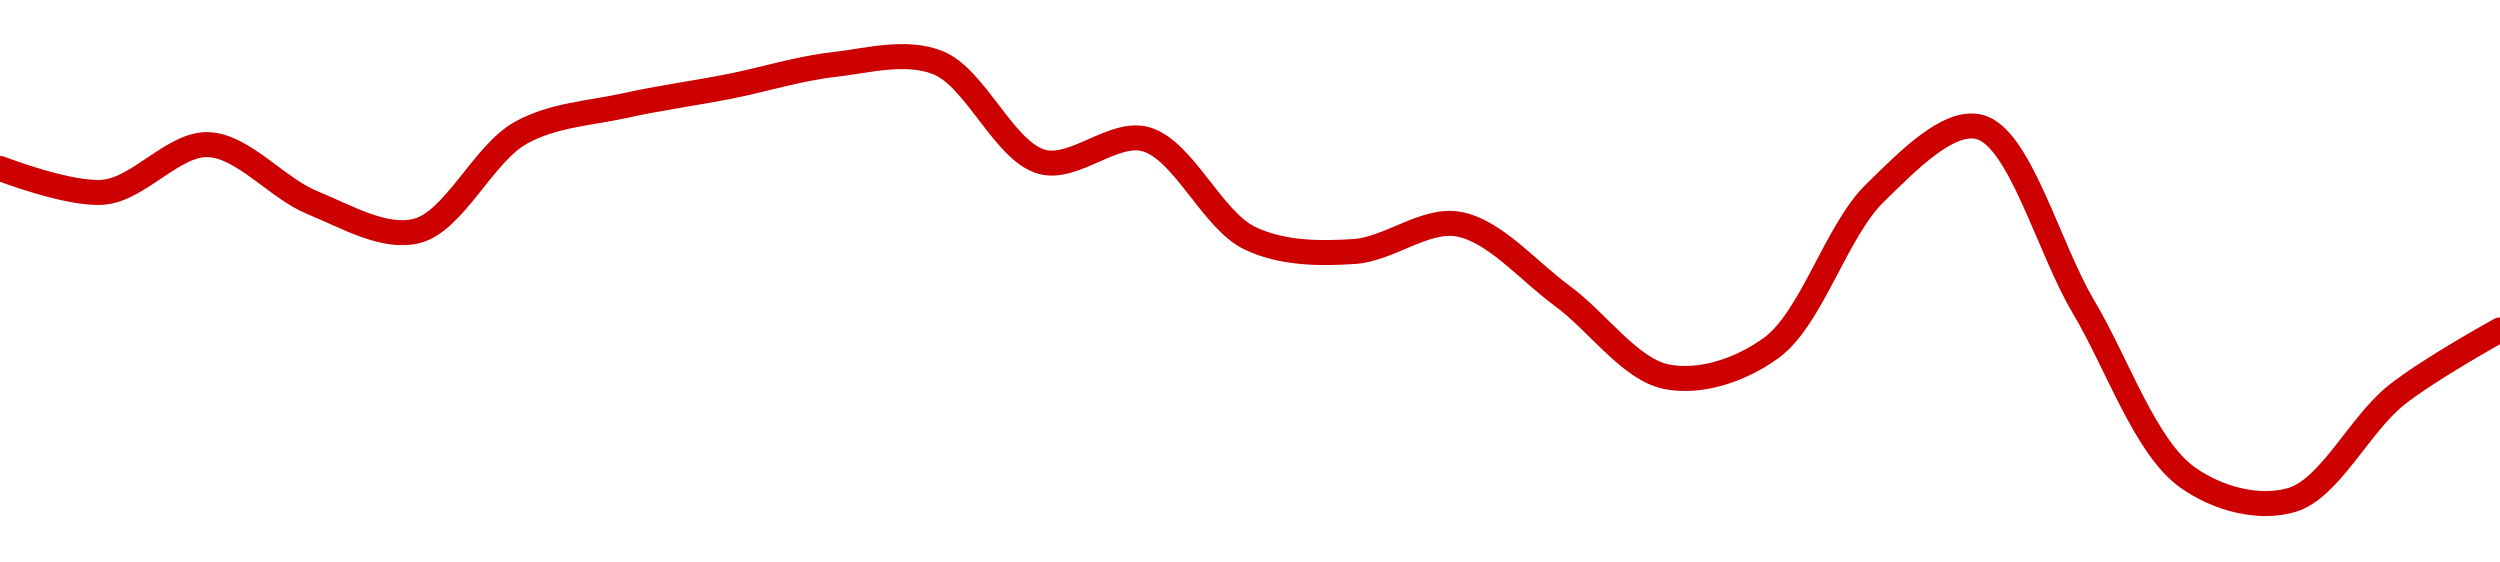 <!-- series1d: [0.494508,0.493745,0.495273,0.493406,0.492497,0.495654,0.496529,0.497144,0.497846,0.497914,0.494722,0.495446,0.492262,0.491836,0.492717,0.490402,0.487808,0.488726,0.493718,0.495844,0.490066,0.484572,0.483845,0.487204,0.489314] -->

<svg width="200" height="45" viewBox="0 0 200 45" xmlns="http://www.w3.org/2000/svg">
  <defs>
    <linearGradient id="grad-area" x1="0" y1="0" x2="0" y2="1">
      <stop offset="0%" stop-color="rgba(255,82,82,.2)" />
      <stop offset="100%" stop-color="rgba(0,0,0,0)" />
    </linearGradient>
  </defs>

  <path d="M0,13.473C0,13.473,5.602,15.651,8.333,15.371C11.161,15.082,13.917,11.459,16.667,11.57C19.473,11.683,22.149,15.054,25,16.215C27.712,17.319,30.726,19.129,33.333,18.476C36.336,17.724,38.661,12.286,41.667,10.622C44.273,9.179,47.211,9.065,50,8.446C52.766,7.831,55.559,7.461,58.333,6.916C61.115,6.369,63.874,5.487,66.667,5.169C69.43,4.854,72.413,3.995,75,5C78.041,6.181,80.314,12.091,83.333,12.941C85.932,13.672,89.067,10.41,91.667,11.14C94.685,11.987,96.968,17.621,100,19.061C102.592,20.291,105.573,20.301,108.333,20.12C111.129,19.938,113.992,17.459,116.667,17.929C119.566,18.438,122.249,21.675,125,23.688C127.806,25.742,130.403,29.56,133.333,30.141C135.986,30.667,139.177,29.649,141.667,27.857C144.943,25.501,146.868,18.491,150,15.439C152.544,12.958,155.833,9.538,158.333,10.15C161.578,10.943,163.863,19.808,166.667,24.524C169.419,29.153,171.628,35.792,175,38.191C177.461,39.943,180.747,40.762,183.333,40C186.376,39.104,188.751,33.974,191.667,31.644C194.33,29.514,200,26.395,200,26.395"
        fill="none"
        stroke="#CC0000"
        stroke-width="2"
        stroke-linejoin="round"
        stroke-linecap="round"
        />
</svg>